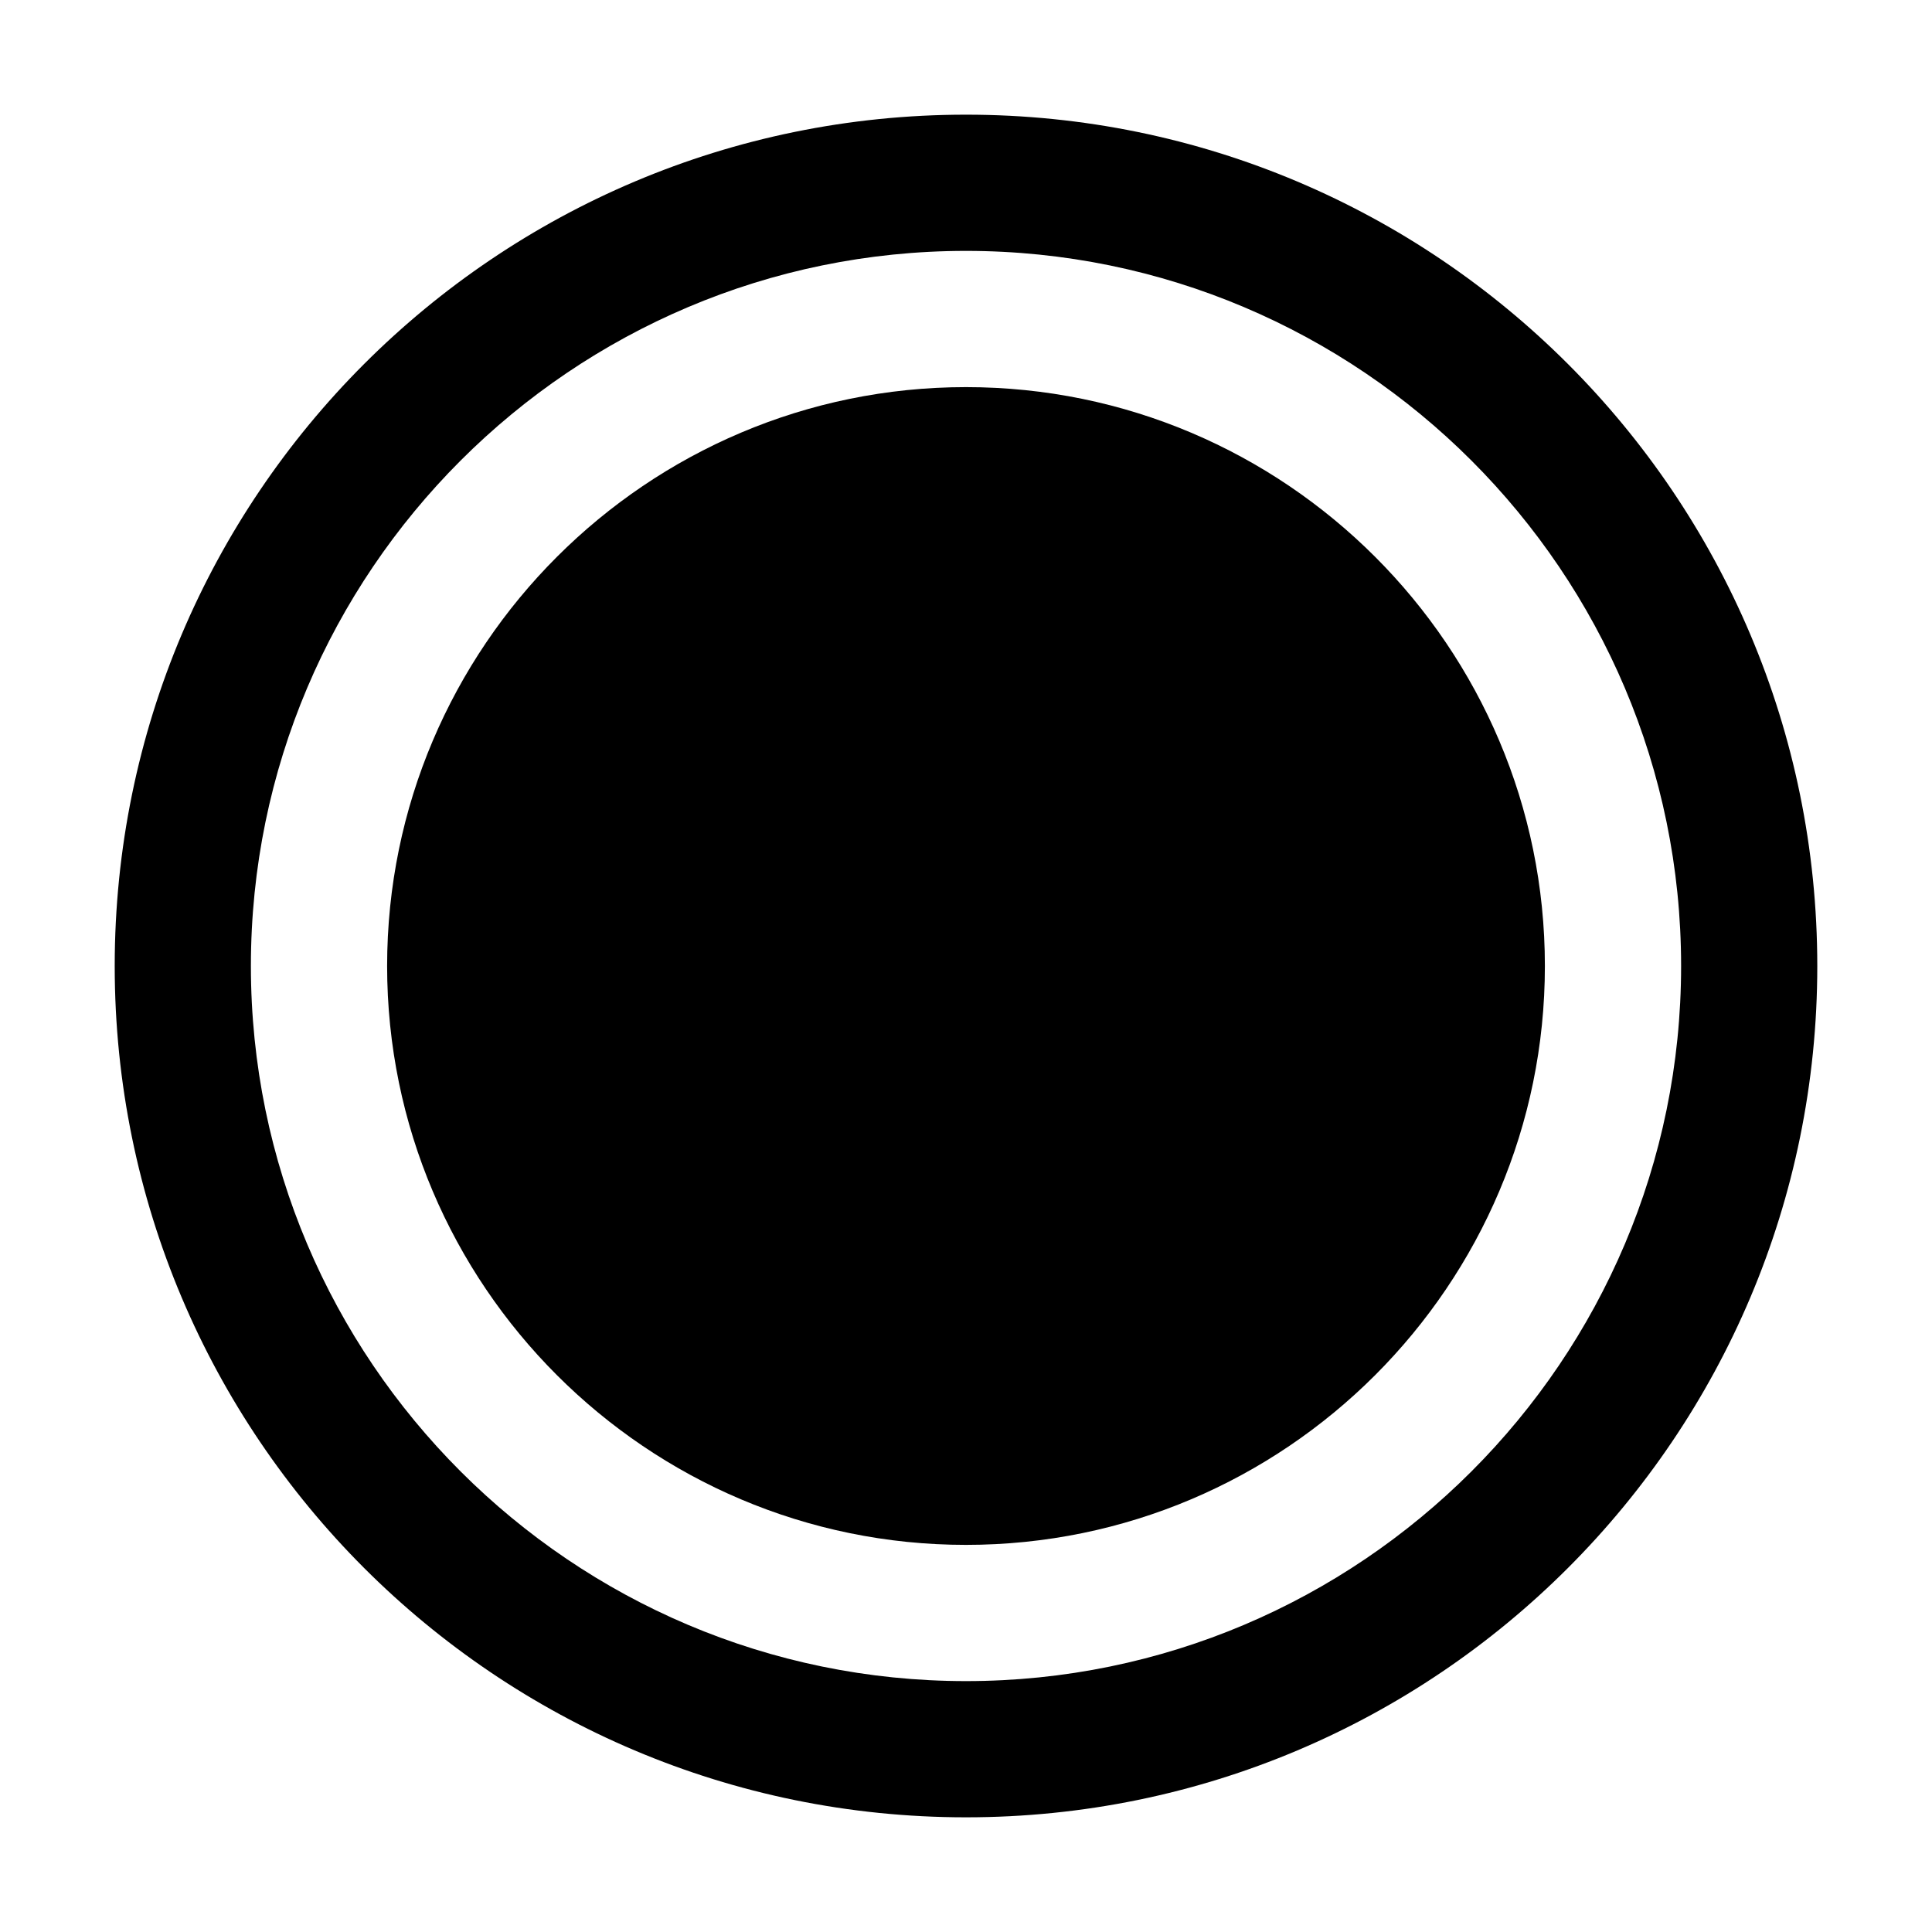 <?xml version="1.0" encoding="UTF-8"?>
<!-- Uploaded to: ICON Repo, www.svgrepo.com, Generator: ICON Repo Mixer Tools -->
<svg fill="#000000" width="800px" height="800px" version="1.1" viewBox="144 144 512 512" xmlns="http://www.w3.org/2000/svg">
 <g>
  <path d="m400 174.39c-124.57 0-225.6 101.01-225.6 225.61s101.03 225.61 225.6 225.61c124.61 0 225.6-101.02 225.6-225.61-0.004-124.59-100.98-225.61-225.6-225.61zm0 415.12c-104.48 0-189.51-85.008-189.51-189.51s85.027-189.51 189.51-189.51c104.52 0 189.51 85.008 189.51 189.51s-84.988 189.51-189.51 189.51z"/>
  <path d="m400 553.41c-84.562 0-153.41-68.824-153.41-153.41s68.852-153.41 153.41-153.41c84.605 0 153.41 68.824 153.41 153.41 0 84.582-68.812 153.41-153.41 153.41z"/>
 </g>
</svg>